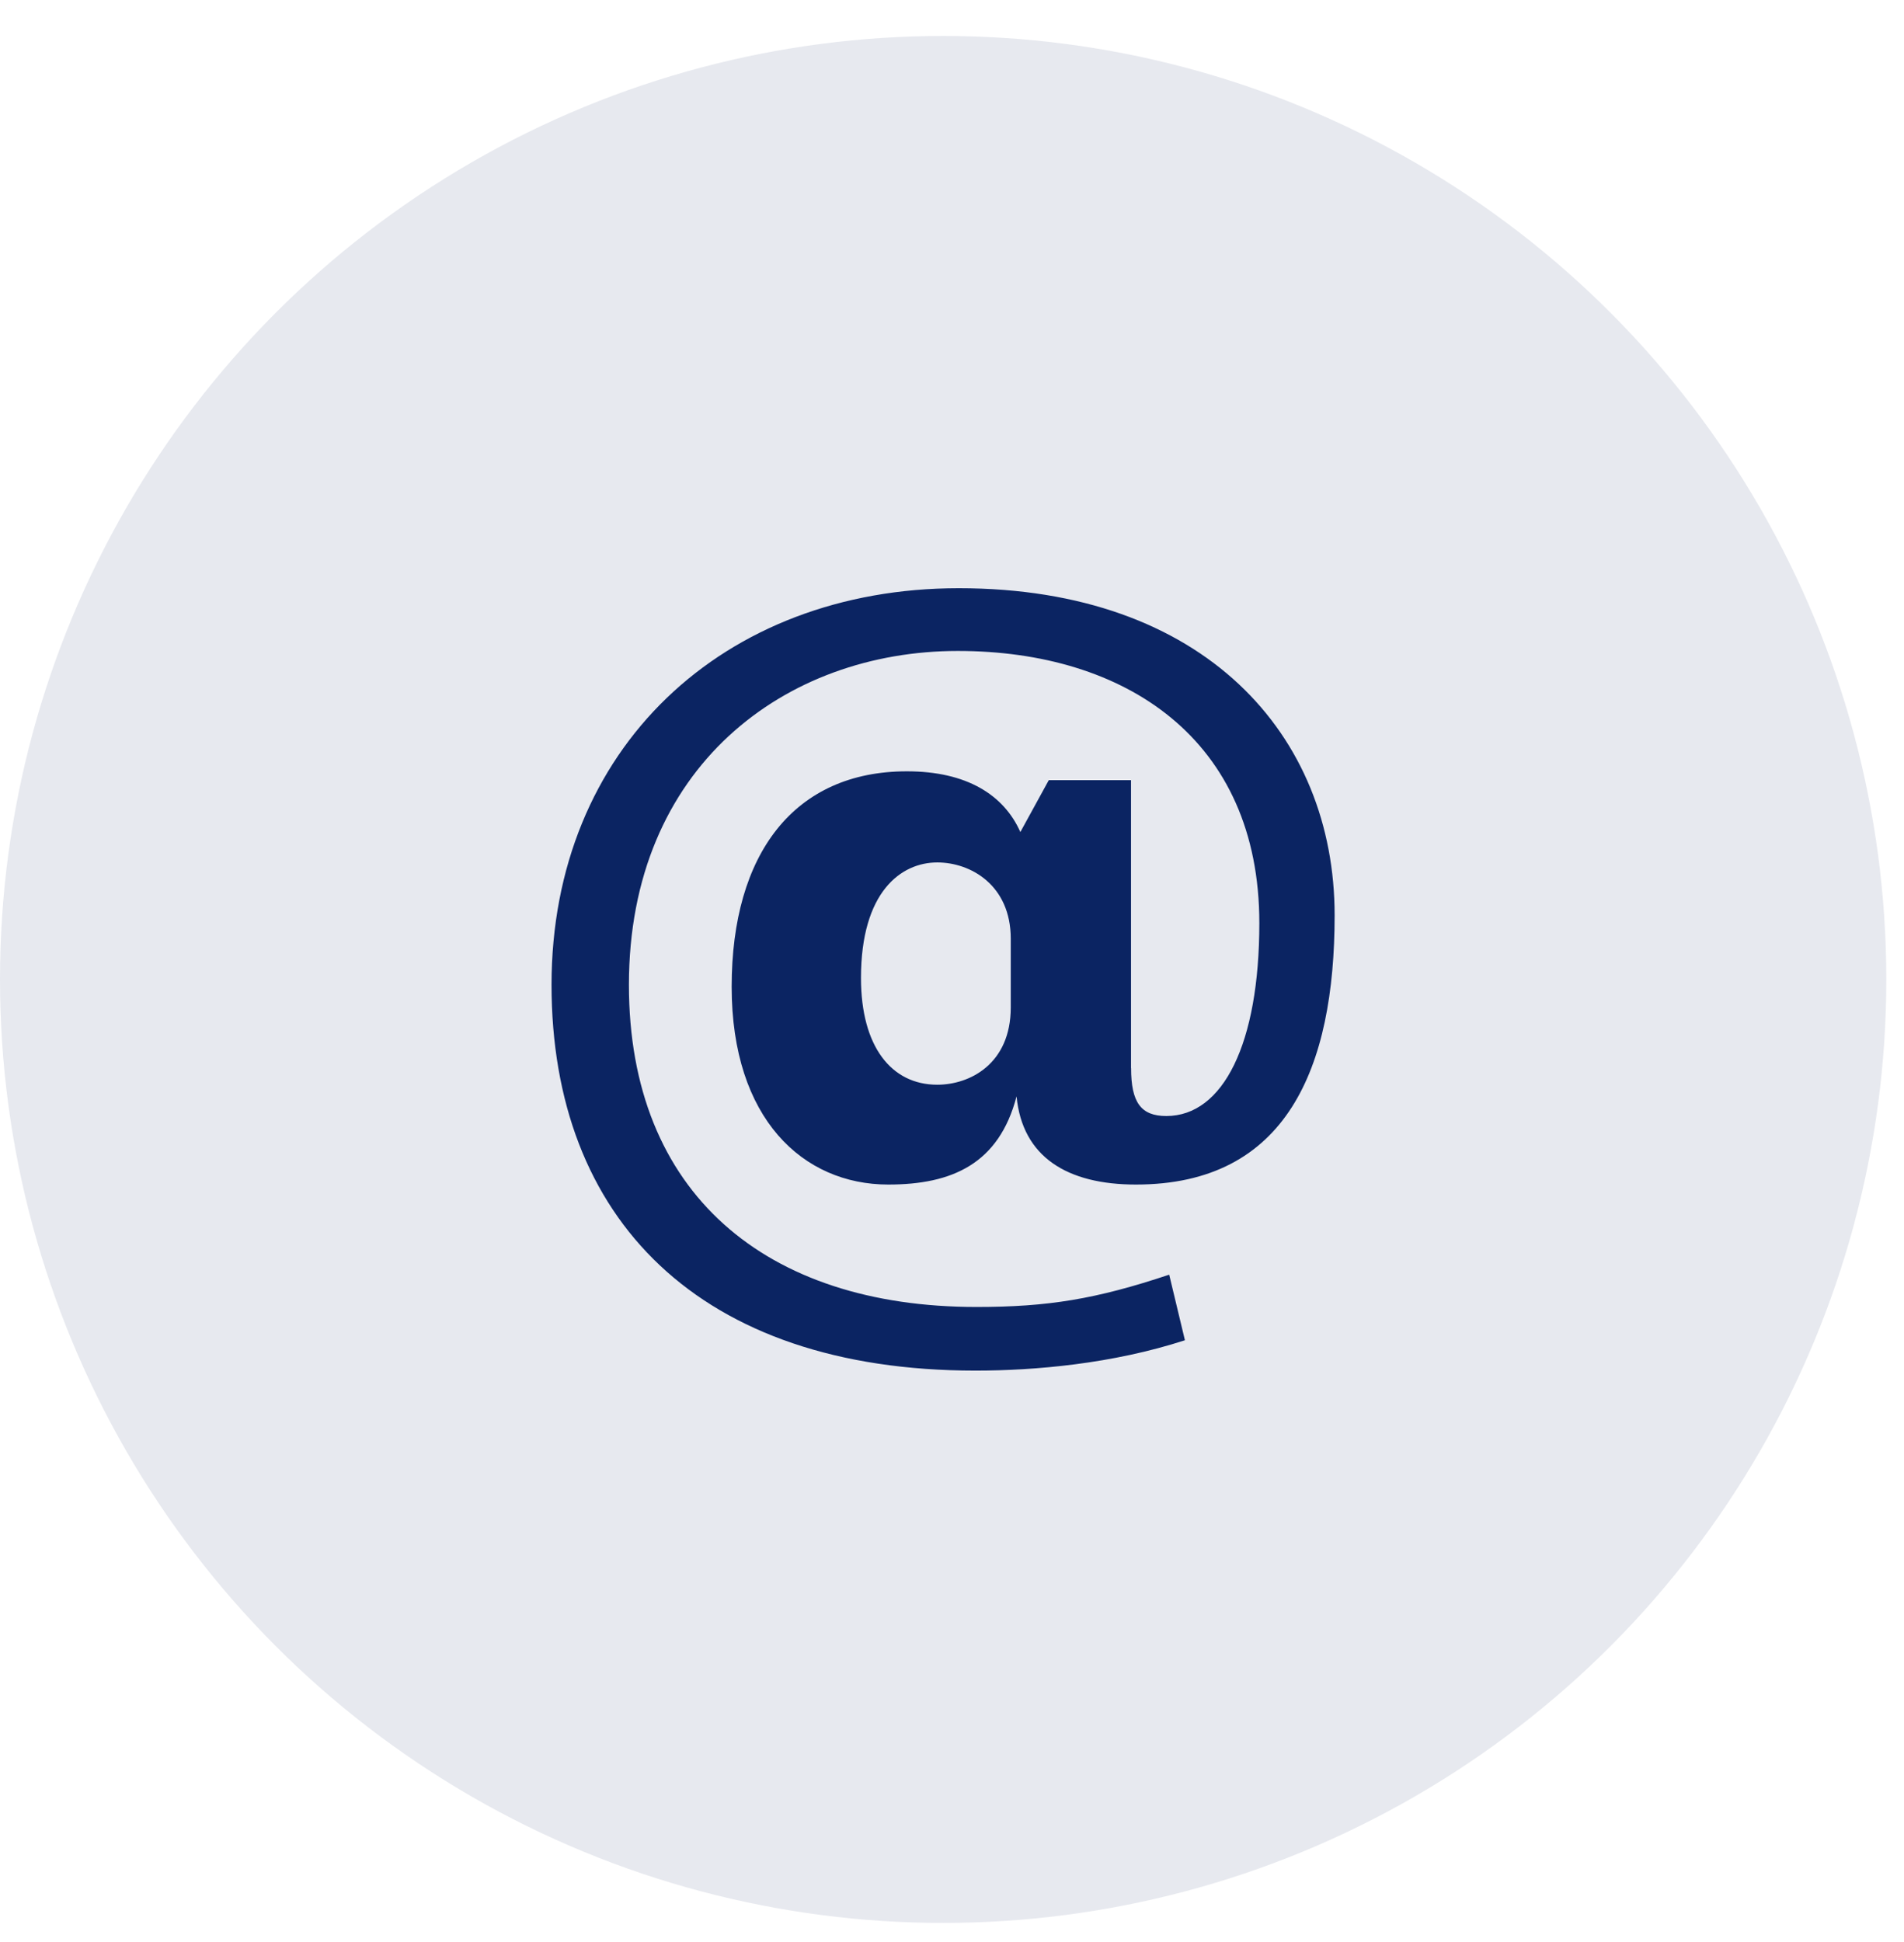 <svg width="51" height="52" viewBox="0 0 51 52" fill="none" xmlns="http://www.w3.org/2000/svg">
<circle cx="25.263" cy="26.226" r="25.263" fill="#0B2462" fill-opacity="0.1"/>
<g clip-path="url(#clip0_489_6491)">
<path d="M30.297 28.599C30.297 29.517 30.559 29.883 31.241 29.883C32.763 29.883 33.732 27.944 33.732 24.718C33.732 19.789 30.14 17.43 25.656 17.43C21.042 17.43 16.846 20.523 16.846 26.37C16.846 31.955 20.517 34.996 26.154 34.996C28.068 34.996 29.352 34.787 31.318 34.131L31.739 35.887C29.799 36.517 27.726 36.7 26.128 36.7C18.734 36.7 14.773 32.636 14.773 26.369C14.773 20.05 19.363 15.75 25.682 15.75C32.263 15.75 35.749 19.683 35.749 24.508C35.749 28.598 34.465 31.718 30.427 31.718C28.591 31.718 27.386 30.984 27.229 29.357C26.757 31.166 25.498 31.718 23.793 31.718C21.512 31.718 19.598 29.96 19.598 26.422C19.598 22.856 21.277 20.653 24.292 20.653C25.892 20.653 26.888 21.283 27.331 22.279L28.093 20.889H30.295V28.599H30.297ZM27.074 25.138C27.074 23.697 25.997 23.093 25.106 23.093C24.136 23.093 23.062 23.878 23.062 26.187C23.062 28.022 23.875 29.045 25.106 29.045C25.971 29.045 27.074 28.494 27.074 26.973V25.138Z" fill="#0B2462"/>
</g>
<defs>
<clipPath id="clip0_489_6491">
<rect width="21.849" height="21.849" fill="white" transform="translate(14.339 15.301)"/>
</clipPath>
</defs>
</svg>
